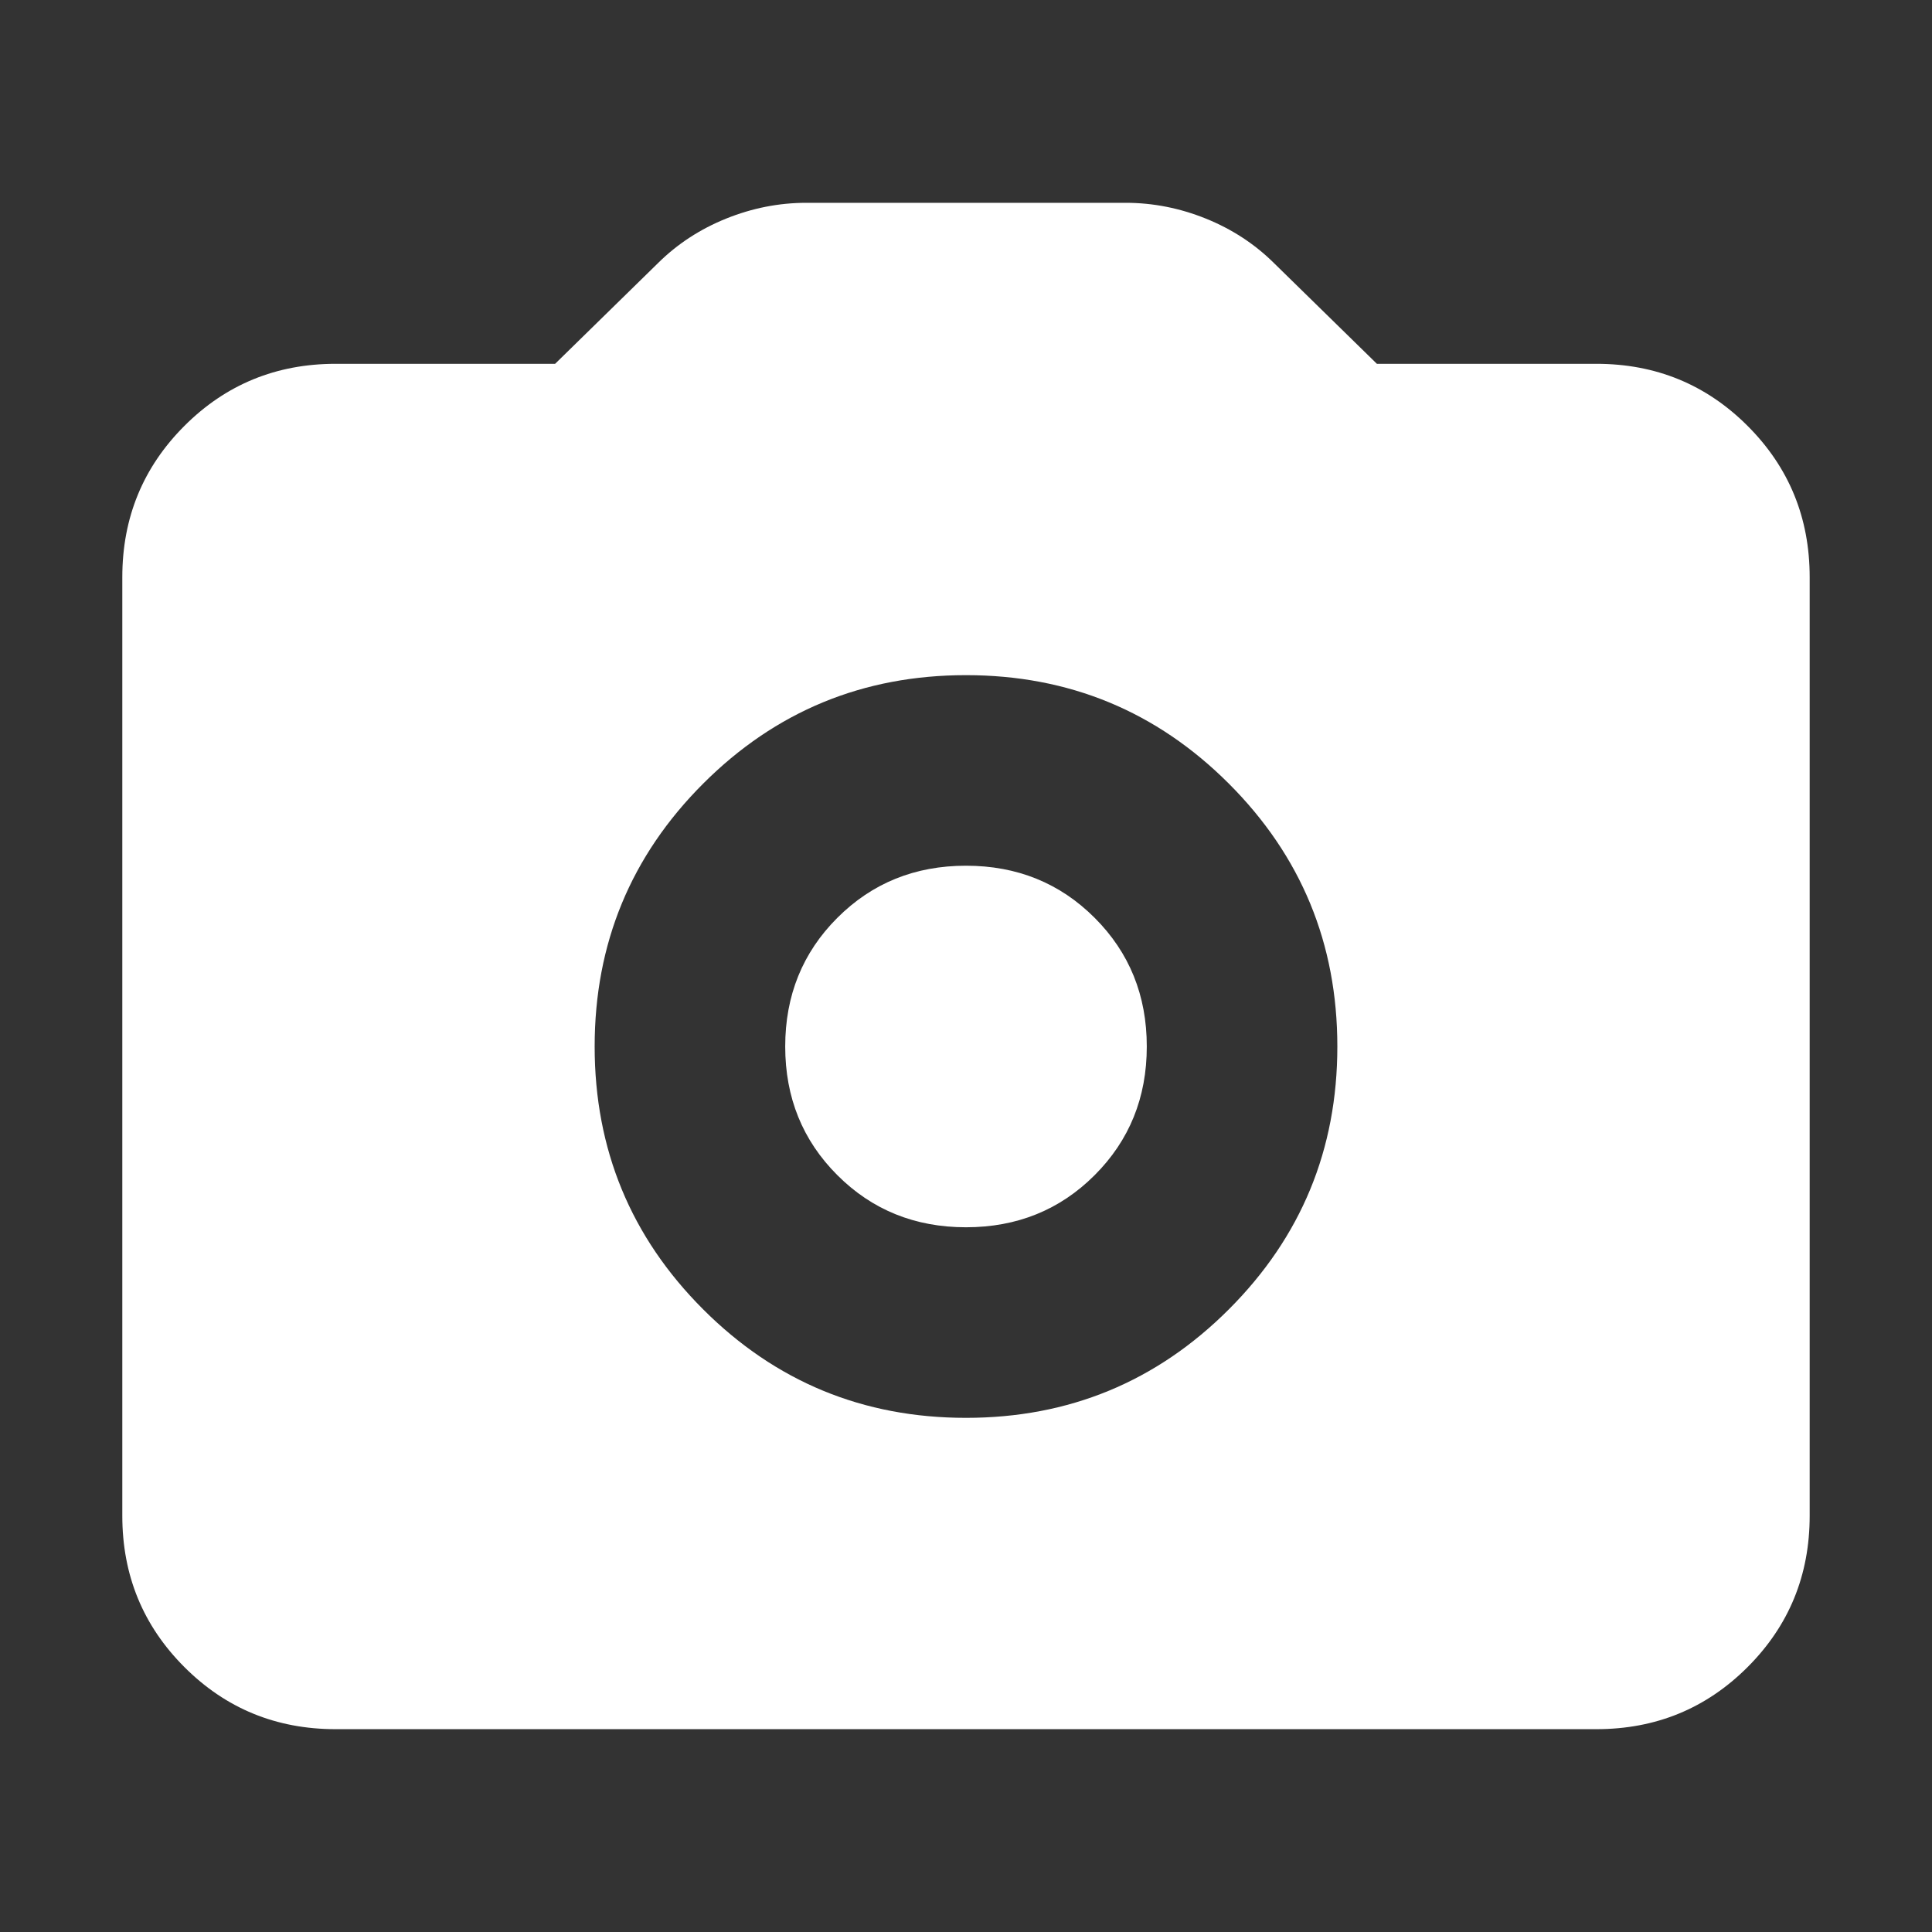 <svg width="120" height="120" viewBox="0 0 120 120" fill="none" xmlns="http://www.w3.org/2000/svg">
<rect x="0" y="0" width="120" height="120" fill="#333333" stroke="none"/>
<mask id="mask0_56_625" style="mask-type:alpha" maskUnits="userSpaceOnUse" x="0" y="0" width="120" height="120">
<rect width="120" height="120" fill="#D9D9D9"></rect>
</mask>
<g mask="url(#mask0_56_625)">
<path d="M60 88.065C66.392 88.065 71.834 85.818 76.326 81.326C80.819 76.833 83.065 71.391 83.065 65C83.065 58.608 80.819 53.166 76.326 48.673C71.834 44.181 66.392 41.935 60 41.935C53.608 41.935 48.166 44.181 43.674 48.673C39.181 53.166 36.935 58.608 36.935 65C36.935 71.391 39.181 76.833 43.674 81.326C48.166 85.818 53.608 88.065 60 88.065ZM60 76.228C56.83 76.228 54.166 75.149 52.009 72.991C49.85 70.833 48.771 68.17 48.771 65C48.771 61.83 49.85 59.166 52.009 57.008C54.166 54.85 56.83 53.771 60 53.771C63.17 53.771 65.834 54.85 67.991 57.008C70.15 59.166 71.229 61.83 71.229 65C71.229 68.17 70.15 70.833 67.991 72.991C65.834 75.149 63.17 76.228 60 76.228ZM20.847 107.402C17.156 107.402 14.024 106.117 11.454 103.546C8.883 100.975 7.597 97.844 7.597 94.152V35.847C7.597 32.156 8.883 29.024 11.454 26.453C14.024 23.883 17.156 22.597 20.847 22.597H34.479L40.87 16.342C42.069 15.154 43.479 14.233 45.1 13.578C46.722 12.924 48.382 12.597 50.081 12.597H69.919C71.618 12.597 73.278 12.924 74.9 13.578C76.521 14.233 77.931 15.154 79.13 16.342L85.521 22.597H99.152C102.844 22.597 105.975 23.883 108.546 26.453C111.117 29.024 112.402 32.156 112.402 35.847V94.152C112.402 97.844 111.117 100.975 108.546 103.546C105.975 106.117 102.844 107.402 99.152 107.402H20.847Z" fill="white"></path>
</g>
</svg>
